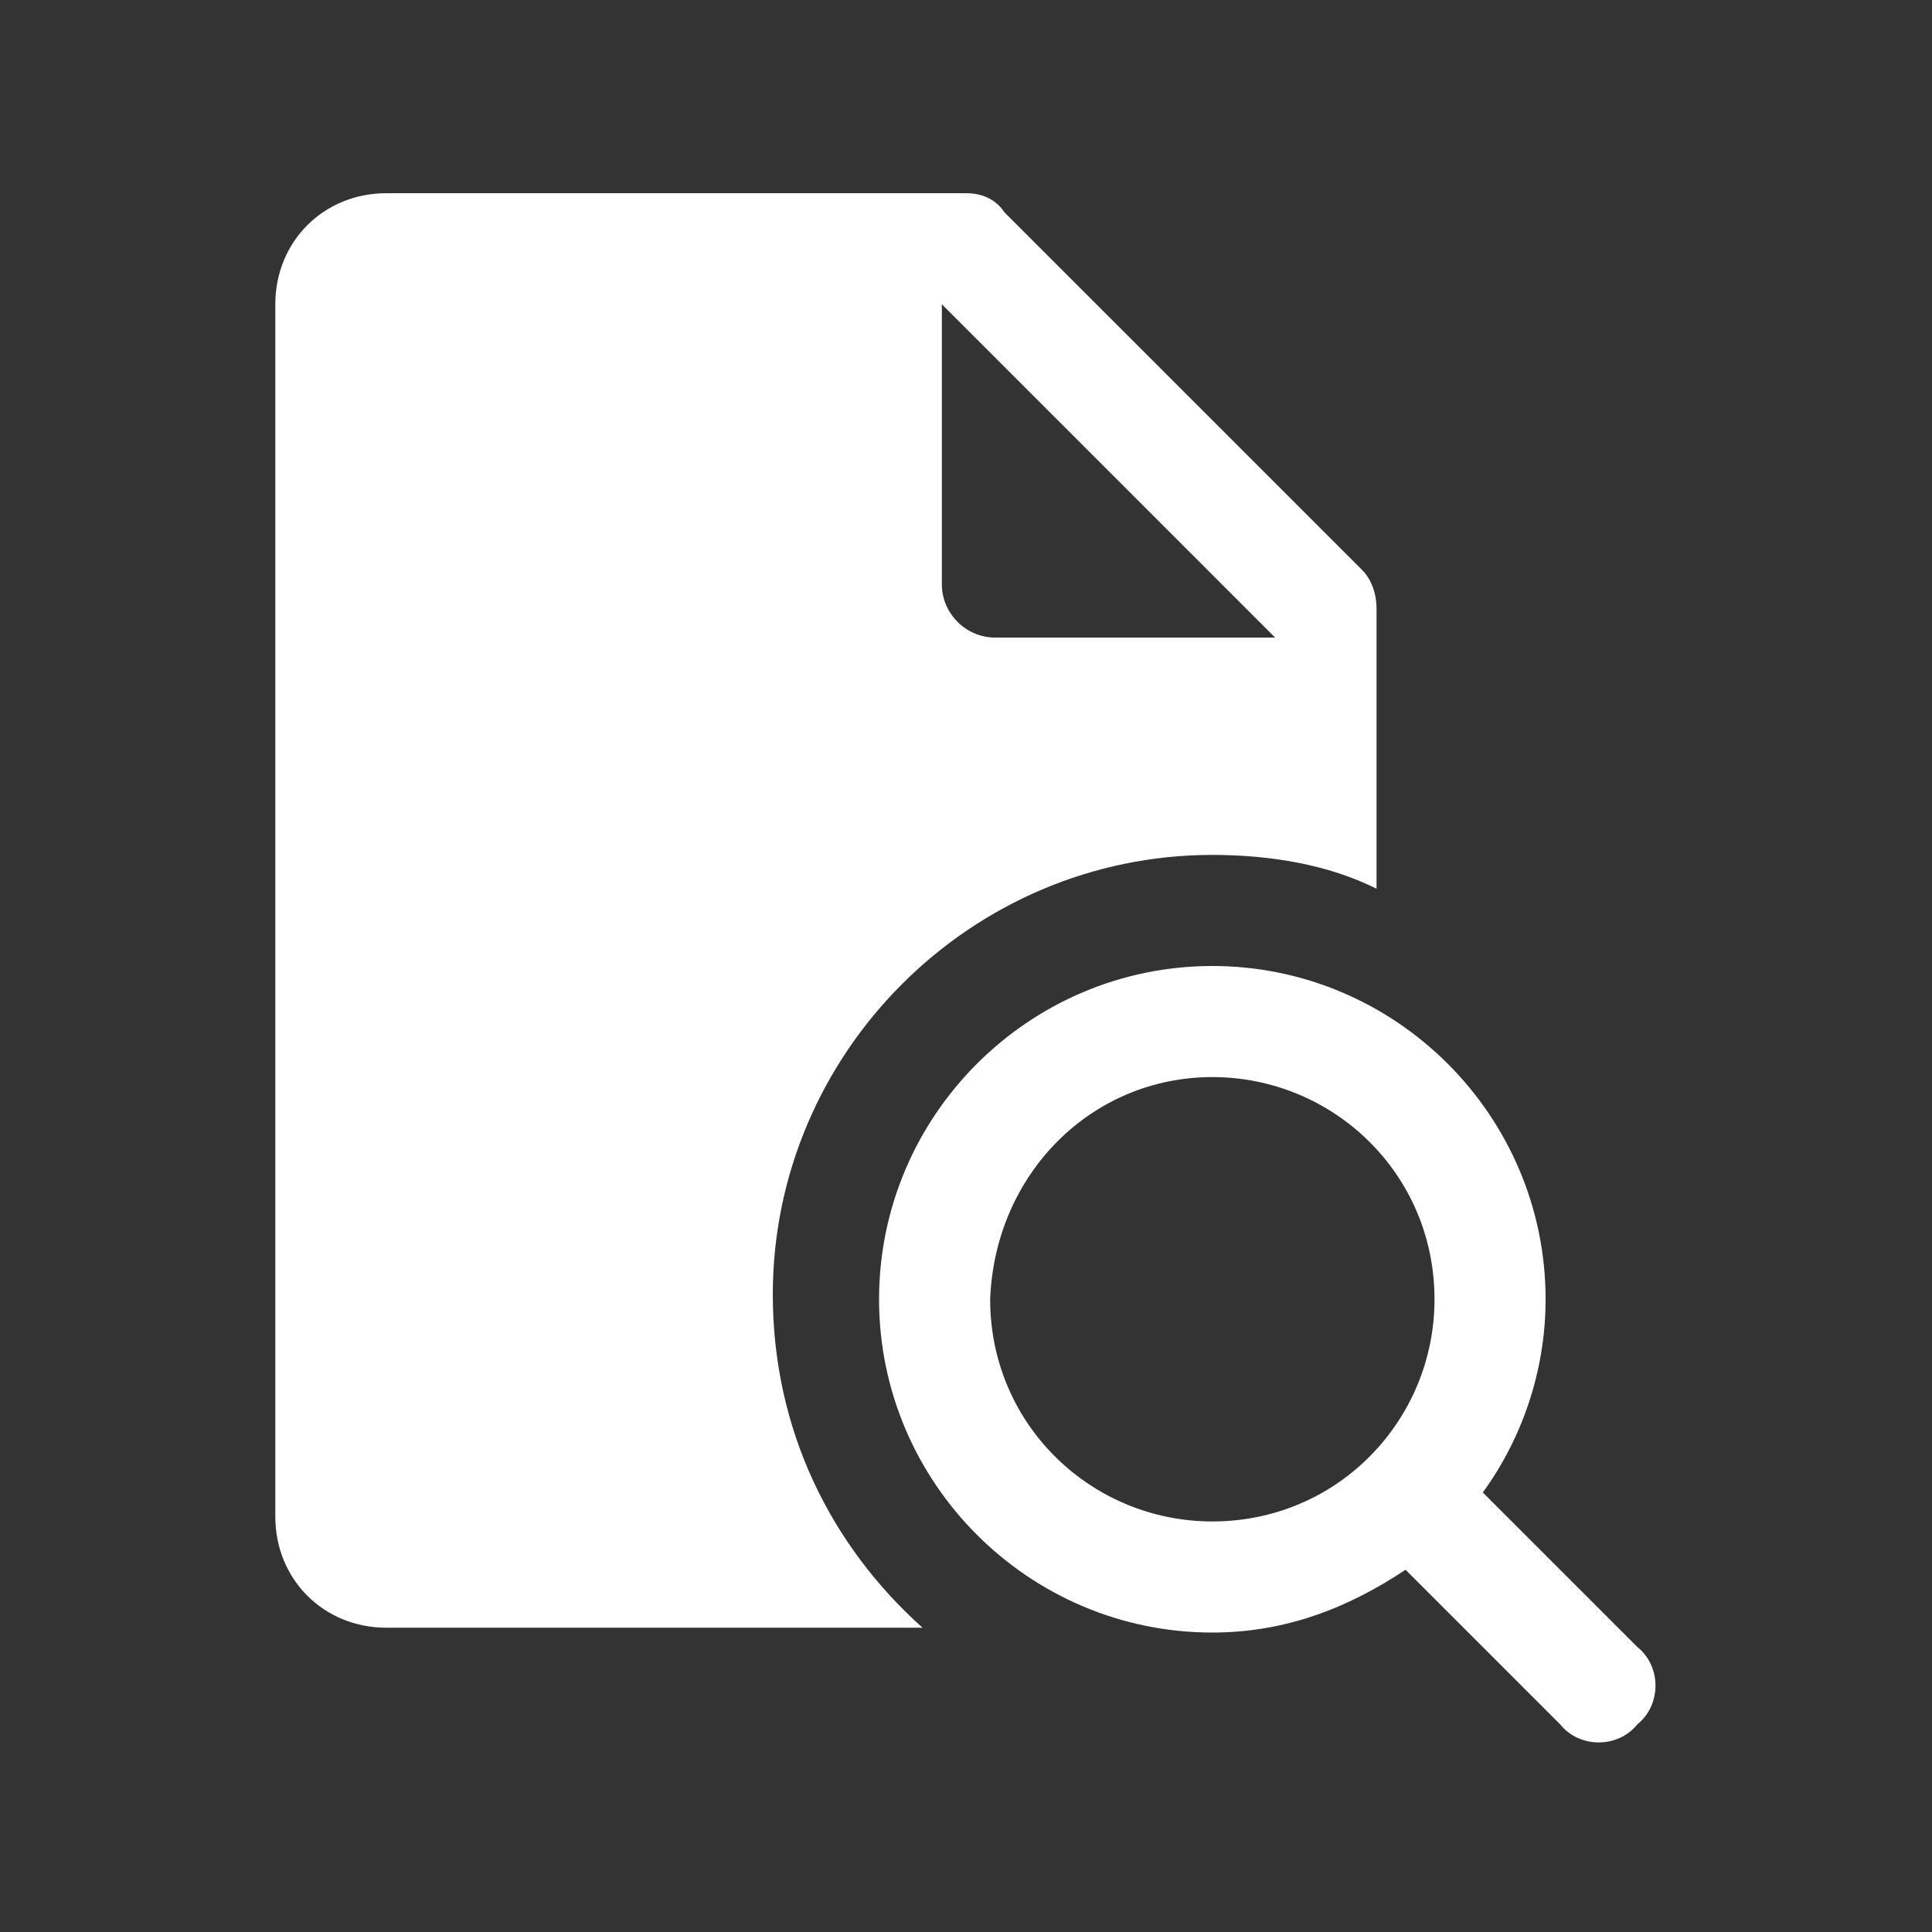 <svg id="inquiry" xmlns="http://www.w3.org/2000/svg" width="40" height="40" viewBox="0 0 40 40">
  <rect x="0" y="0" width="40" height="40" fill="#333333" stroke="none"/>
  <style>
    .st0{fill:#fff}
  </style>
  <path class="st0" d="M8 4C6.7 4 5.7 5 5.7 6.3v25.1c0 1.3 1 2.3 2.3 2.3h11.1C17.2 32 16 29.6 16 26.8c0-5 4.1-9.1 9.1-9.1 1.2 0 2.4.2 3.4.7v-5.8c0-.3-.1-.6-.3-.8l-7.4-7.4c-.2-.3-.5-.4-.8-.4H8zm11.4 2.2l7 7h-5.8c-.6 0-1.1-.5-1.1-1.1V6.2zM25.1 20c-3.8 0-6.9 3.1-6.9 6.9 0 3.8 3.1 6.9 6.9 6.9 1.5 0 2.8-.5 4-1.3l3.2 3.2c.4.5 1.2.5 1.6 0 .5-.4.5-1.2 0-1.6l-3.2-3.2c.8-1.1 1.3-2.5 1.3-4 0-3.8-3.1-6.9-6.9-6.9zm0 2.3c2.5 0 4.6 2 4.6 4.6 0 2.5-2 4.6-4.6 4.6-2.5 0-4.6-2-4.6-4.6.1-2.6 2.1-4.6 4.6-4.6z"/>
</svg>
